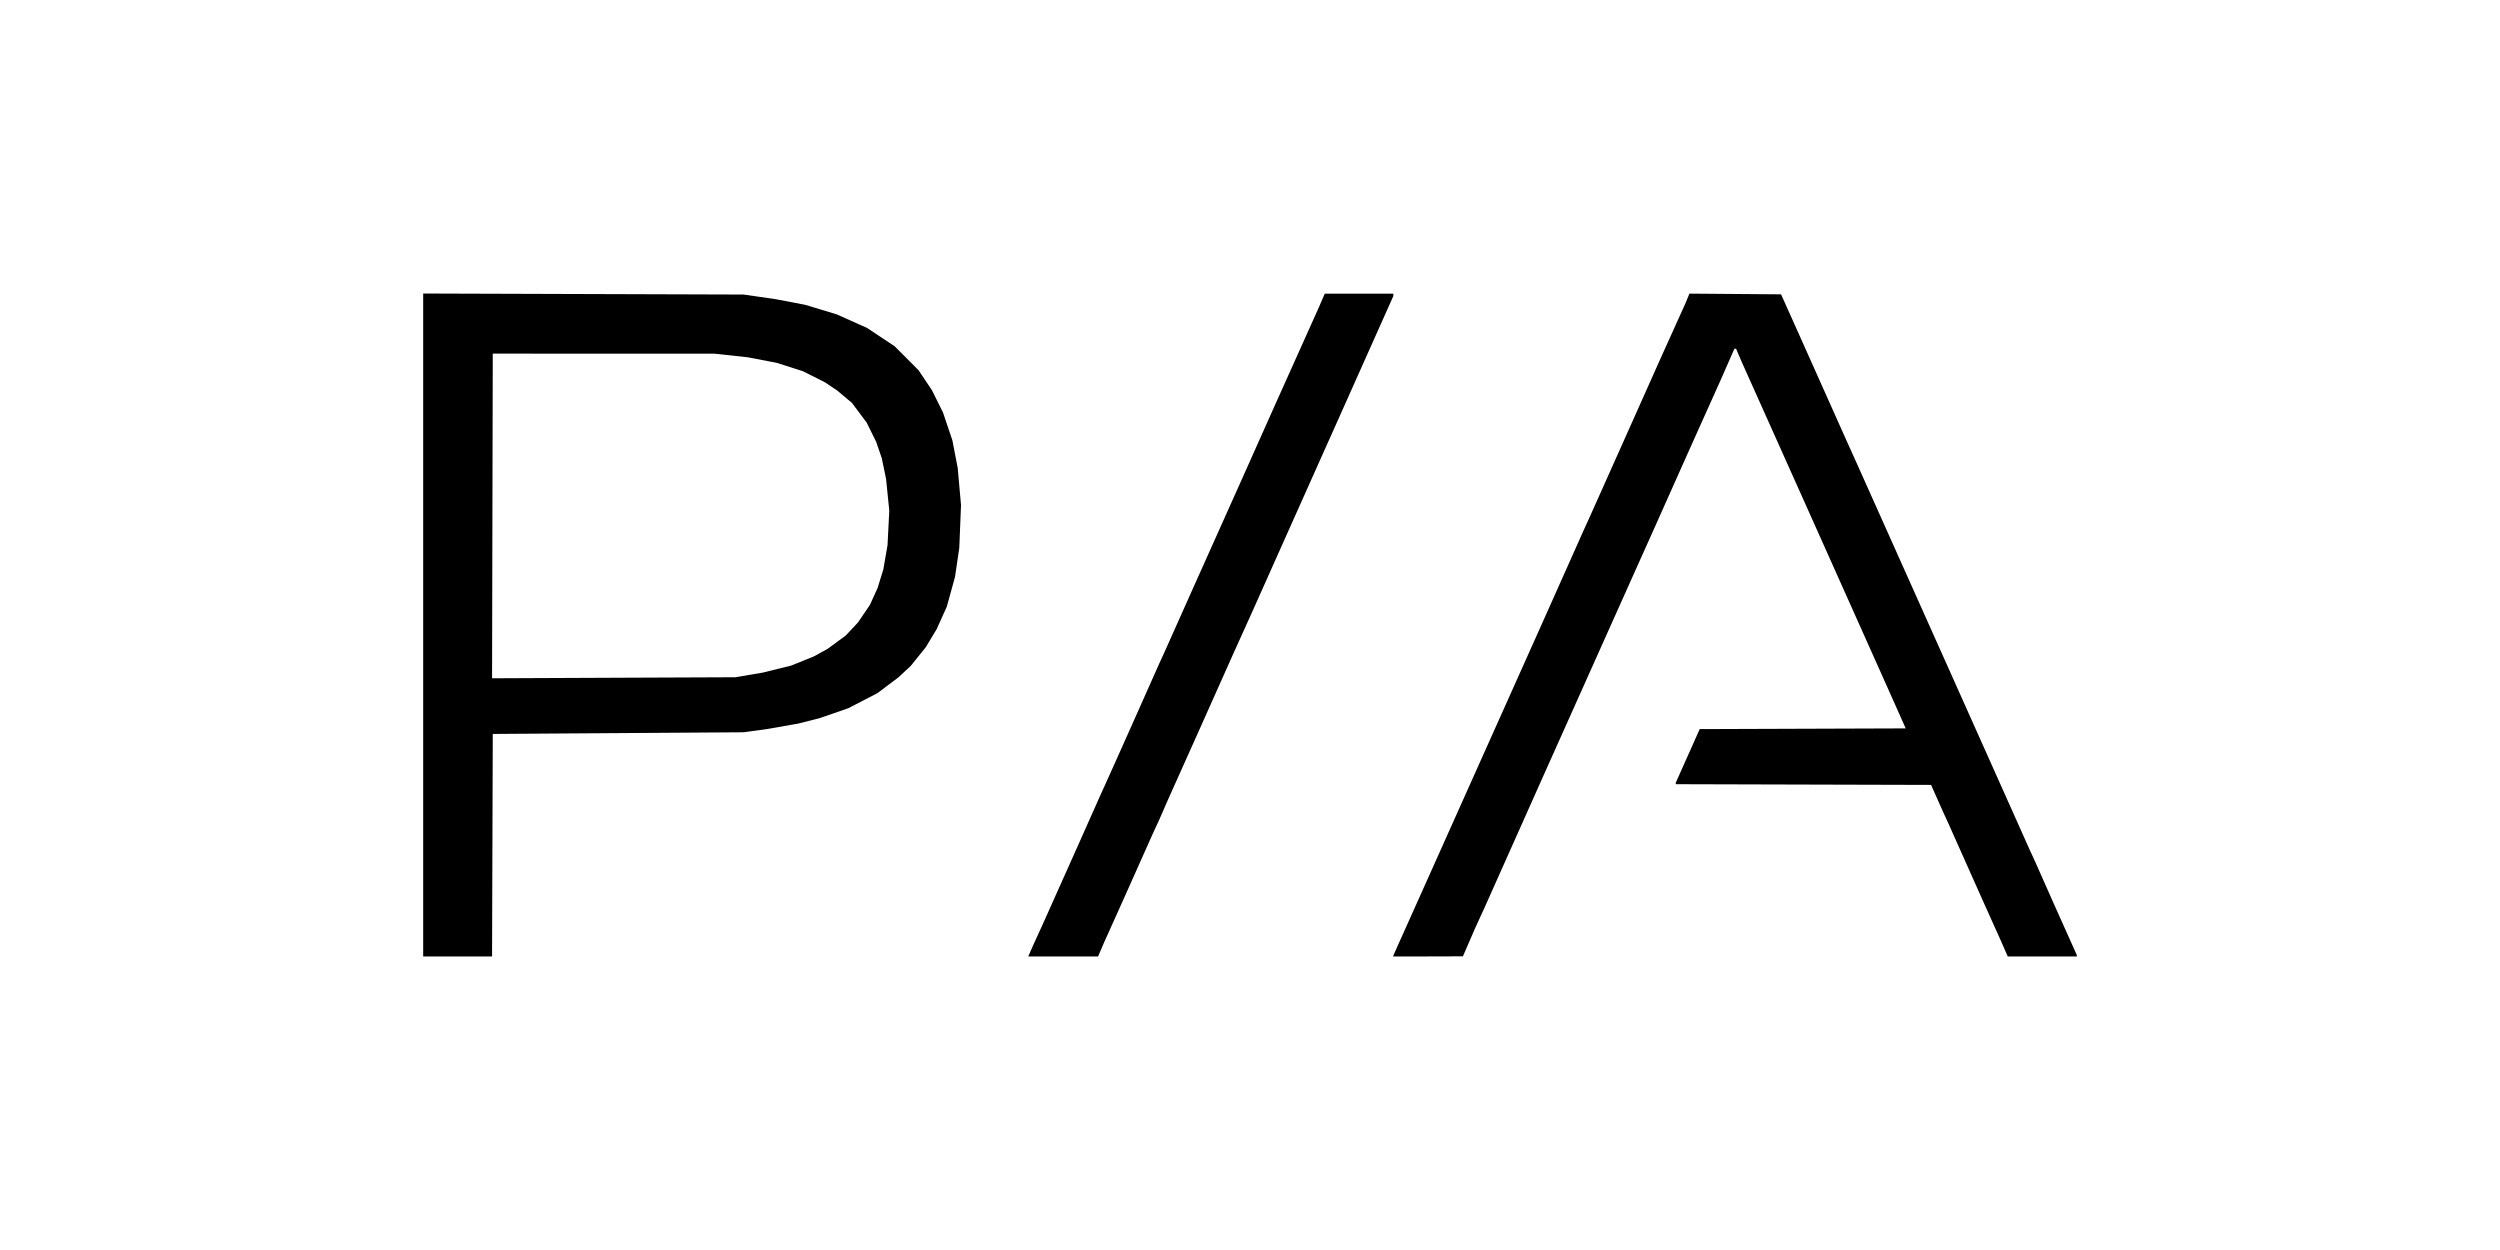 <?xml version="1.0" encoding="UTF-8" standalone="no"?>
<svg
   xmlns:dc="http://purl.org/dc/elements/1.1/"
   xmlns:cc="http://creativecommons.org/ns#"
   xmlns:rdf="http://www.w3.org/1999/02/22-rdf-syntax-ns#"
   xmlns:svg="http://www.w3.org/2000/svg"
   xmlns="http://www.w3.org/2000/svg"
   xmlns:sodipodi="http://sodipodi.sourceforge.net/DTD/sodipodi-0.dtd"
   xmlns:inkscape="http://www.inkscape.org/namespaces/inkscape"
   sodipodi:docname="piaudg.svg"
   inkscape:version="1.0 (4035a4fb49, 2020-05-01)"
   id="svg101"
   version="1.1"
   viewBox="0 0 480 240"
   height="240mm"
   width="480mm">
  <defs
     id="defs95" />
  <sodipodi:namedview
     inkscape:window-maximized="0"
     inkscape:window-y="54"
     inkscape:window-x="342"
     inkscape:window-height="1061"
     inkscape:window-width="1520"
     showgrid="false"
     inkscape:document-rotation="0"
     inkscape:current-layer="layer1"
     inkscape:document-units="mm"
     inkscape:cy="746.63776"
     inkscape:cx="681.64076"
     inkscape:zoom="0.35"
     inkscape:pageshadow="2"
     inkscape:pageopacity="0.0"
     borderopacity="1.0"
     bordercolor="#666666"
     pagecolor="#ffffff"
     id="base" />
  <g
     id="layer1"
     inkscape:groupmode="layer"
     inkscape:label="Layer 1">
    <path
       id="path133"
       d="M 87.863,183.645 H 81.25 V 120 56.355 l 30.758,0.099 30.758,0.099 3.043,0.437 3.043,0.437 2.874,0.549 2.874,0.549 3.03,0.918 3.03,0.918 2.919,1.307 2.919,1.307 2.641,1.758 2.641,1.758 2.294,2.299 2.294,2.299 1.289,1.929 1.289,1.929 1.058,2.136 1.058,2.136 0.896,2.659 0.896,2.659 0.513,2.657 0.513,2.657 0.317,3.572 0.317,3.572 -0.167,4.101 -0.167,4.101 -0.409,2.778 -0.409,2.778 -0.786,2.858 -0.786,2.858 -0.981,2.169 -0.981,2.169 -1.034,1.72 -1.034,1.72 -1.451,1.806 -1.451,1.806 -1.192,1.105 -1.192,1.105 -2.001,1.505 -2.001,1.505 -2.799,1.449 -2.799,1.449 -2.747,0.952 -2.747,0.952 -2.015,0.513 -2.015,0.513 -3.043,0.538 -3.043,0.538 -2.249,0.307 -2.249,0.307 -24.077,0.16 -24.077,0.16 -0.068,21.365 -0.068,21.365 z m 29.965,-53.517 23.351,-0.097 2.646,-0.448 2.646,-0.448 2.716,-0.673 2.716,-0.673 2.179,-0.879 2.179,-0.879 1.323,-0.729 1.323,-0.729 1.744,-1.281 1.744,-1.281 1.179,-1.263 1.179,-1.263 1.142,-1.683 1.142,-1.683 0.734,-1.624 0.734,-1.624 0.551,-1.789 0.551,-1.789 0.399,-2.312 0.399,-2.312 0.169,-3.307 0.169,-3.307 -0.308,-3.043 -0.308,-3.043 -0.408,-1.984 -0.408,-1.984 -0.542,-1.587 -0.542,-1.587 -0.917,-1.852 -0.917,-1.852 -1.401,-1.876 -1.401,-1.876 -1.415,-1.19 -1.415,-1.19 -1.191,-0.802 -1.191,-0.802 -2.117,-1.061 -2.117,-1.061 -2.514,-0.804 -2.514,-0.804 -2.778,-0.531 -2.778,-0.531 -3.175,-0.345 -3.175,-0.345 -21.299,-0.007 -21.299,-0.007 -0.067,31.168 -0.067,31.168 z m 86.296,53.517 h -6.702 l 0.492,-1.124 0.492,-1.124 0.848,-1.852 0.848,-1.852 3.314,-7.408 3.314,-7.408 2.188,-4.913 2.188,-4.913 0.531,-1.173 0.531,-1.173 1.249,-2.778 1.249,-2.778 1.655,-3.704 1.654,-3.704 2.296,-5.159 2.296,-5.159 0.501,-1.092 0.501,-1.092 2.762,-6.184 2.762,-6.184 4.624,-10.319 4.624,-10.319 3.248,-7.276 3.248,-7.276 4.203,-9.359 4.203,-9.359 0.555,-1.291 0.555,-1.291 h 6.582 6.582 v 0.234 0.234 l -5.183,11.606 -5.183,11.606 -2.782,6.218 -2.782,6.218 -2.72,6.085 -2.72,6.085 -2.836,6.35 -2.836,6.35 -1.794,3.969 -1.794,3.969 -3.368,7.541 -3.368,7.541 -2.906,6.482 -2.906,6.482 -0.866,1.984 -0.866,1.984 -0.67,1.455 -0.67,1.455 -2.836,6.35 -2.836,6.35 -1.846,4.101 -1.846,4.101 -0.537,1.257 -0.537,1.257 z m 70.046,-0.008 -6.709,0.008 0.135,-0.331 0.135,-0.331 3.559,-7.938 3.559,-7.938 3.91,-8.731 3.91,-8.731 6.873,-15.346 6.873,-15.346 3.778,-8.467 3.778,-8.467 0.661,-1.455 0.661,-1.455 3.313,-7.408 3.313,-7.408 3.485,-7.805 3.485,-7.805 2.33,-5.159 2.33,-5.159 0.414,-0.996 0.414,-0.996 8.794,0.07 8.794,0.07 1.899,4.233 1.899,4.233 3.372,7.541 3.372,7.541 0.472,1.058 0.472,1.058 1.726,3.836 1.726,3.836 7.46,16.669 7.46,16.669 3.314,7.408 3.314,7.408 3.433,7.673 3.433,7.673 2.196,4.913 2.196,4.913 0.54,1.172 0.54,1.172 1.7,3.836 1.7,3.836 2.281,5.088 2.281,5.088 v 0.137 0.137 h -6.629 -6.629 l -0.666,-1.521 -0.667,-1.521 -1.548,-3.44 -1.548,-3.44 -3.484,-7.805 -3.484,-7.805 -0.545,-1.191 -0.545,-1.191 -1.118,-2.514 -1.118,-2.514 -24.506,-0.068 -24.506,-0.068 v -0.15 -0.15 l 2.294,-5.139 2.294,-5.139 19.778,-0.068 19.778,-0.068 -2.245,-5.027 -2.245,-5.027 -2.604,-5.821 -2.604,-5.821 -4.618,-10.319 -4.618,-10.319 -2.845,-6.35 -2.845,-6.35 -3.438,-7.673 -3.438,-7.673 -0.536,-1.257 -0.536,-1.257 -0.163,10e-4 -0.163,0.001 -1.306,2.975 -1.306,2.975 -3.089,6.879 -3.089,6.879 -3.367,7.541 -3.367,7.541 -1.544,3.44 -1.544,3.44 -4.089,9.128 -4.089,9.128 -5.095,11.377 -5.095,11.377 -2.184,4.895 -2.184,4.895 -3.307,7.408 -3.307,7.408 -0.909,1.984 -0.909,1.984 -1.172,2.704 -1.172,2.704 -6.709,0.008 z"
       style="fill:#000000;stroke-width:0.265" />
  </g>
</svg>
